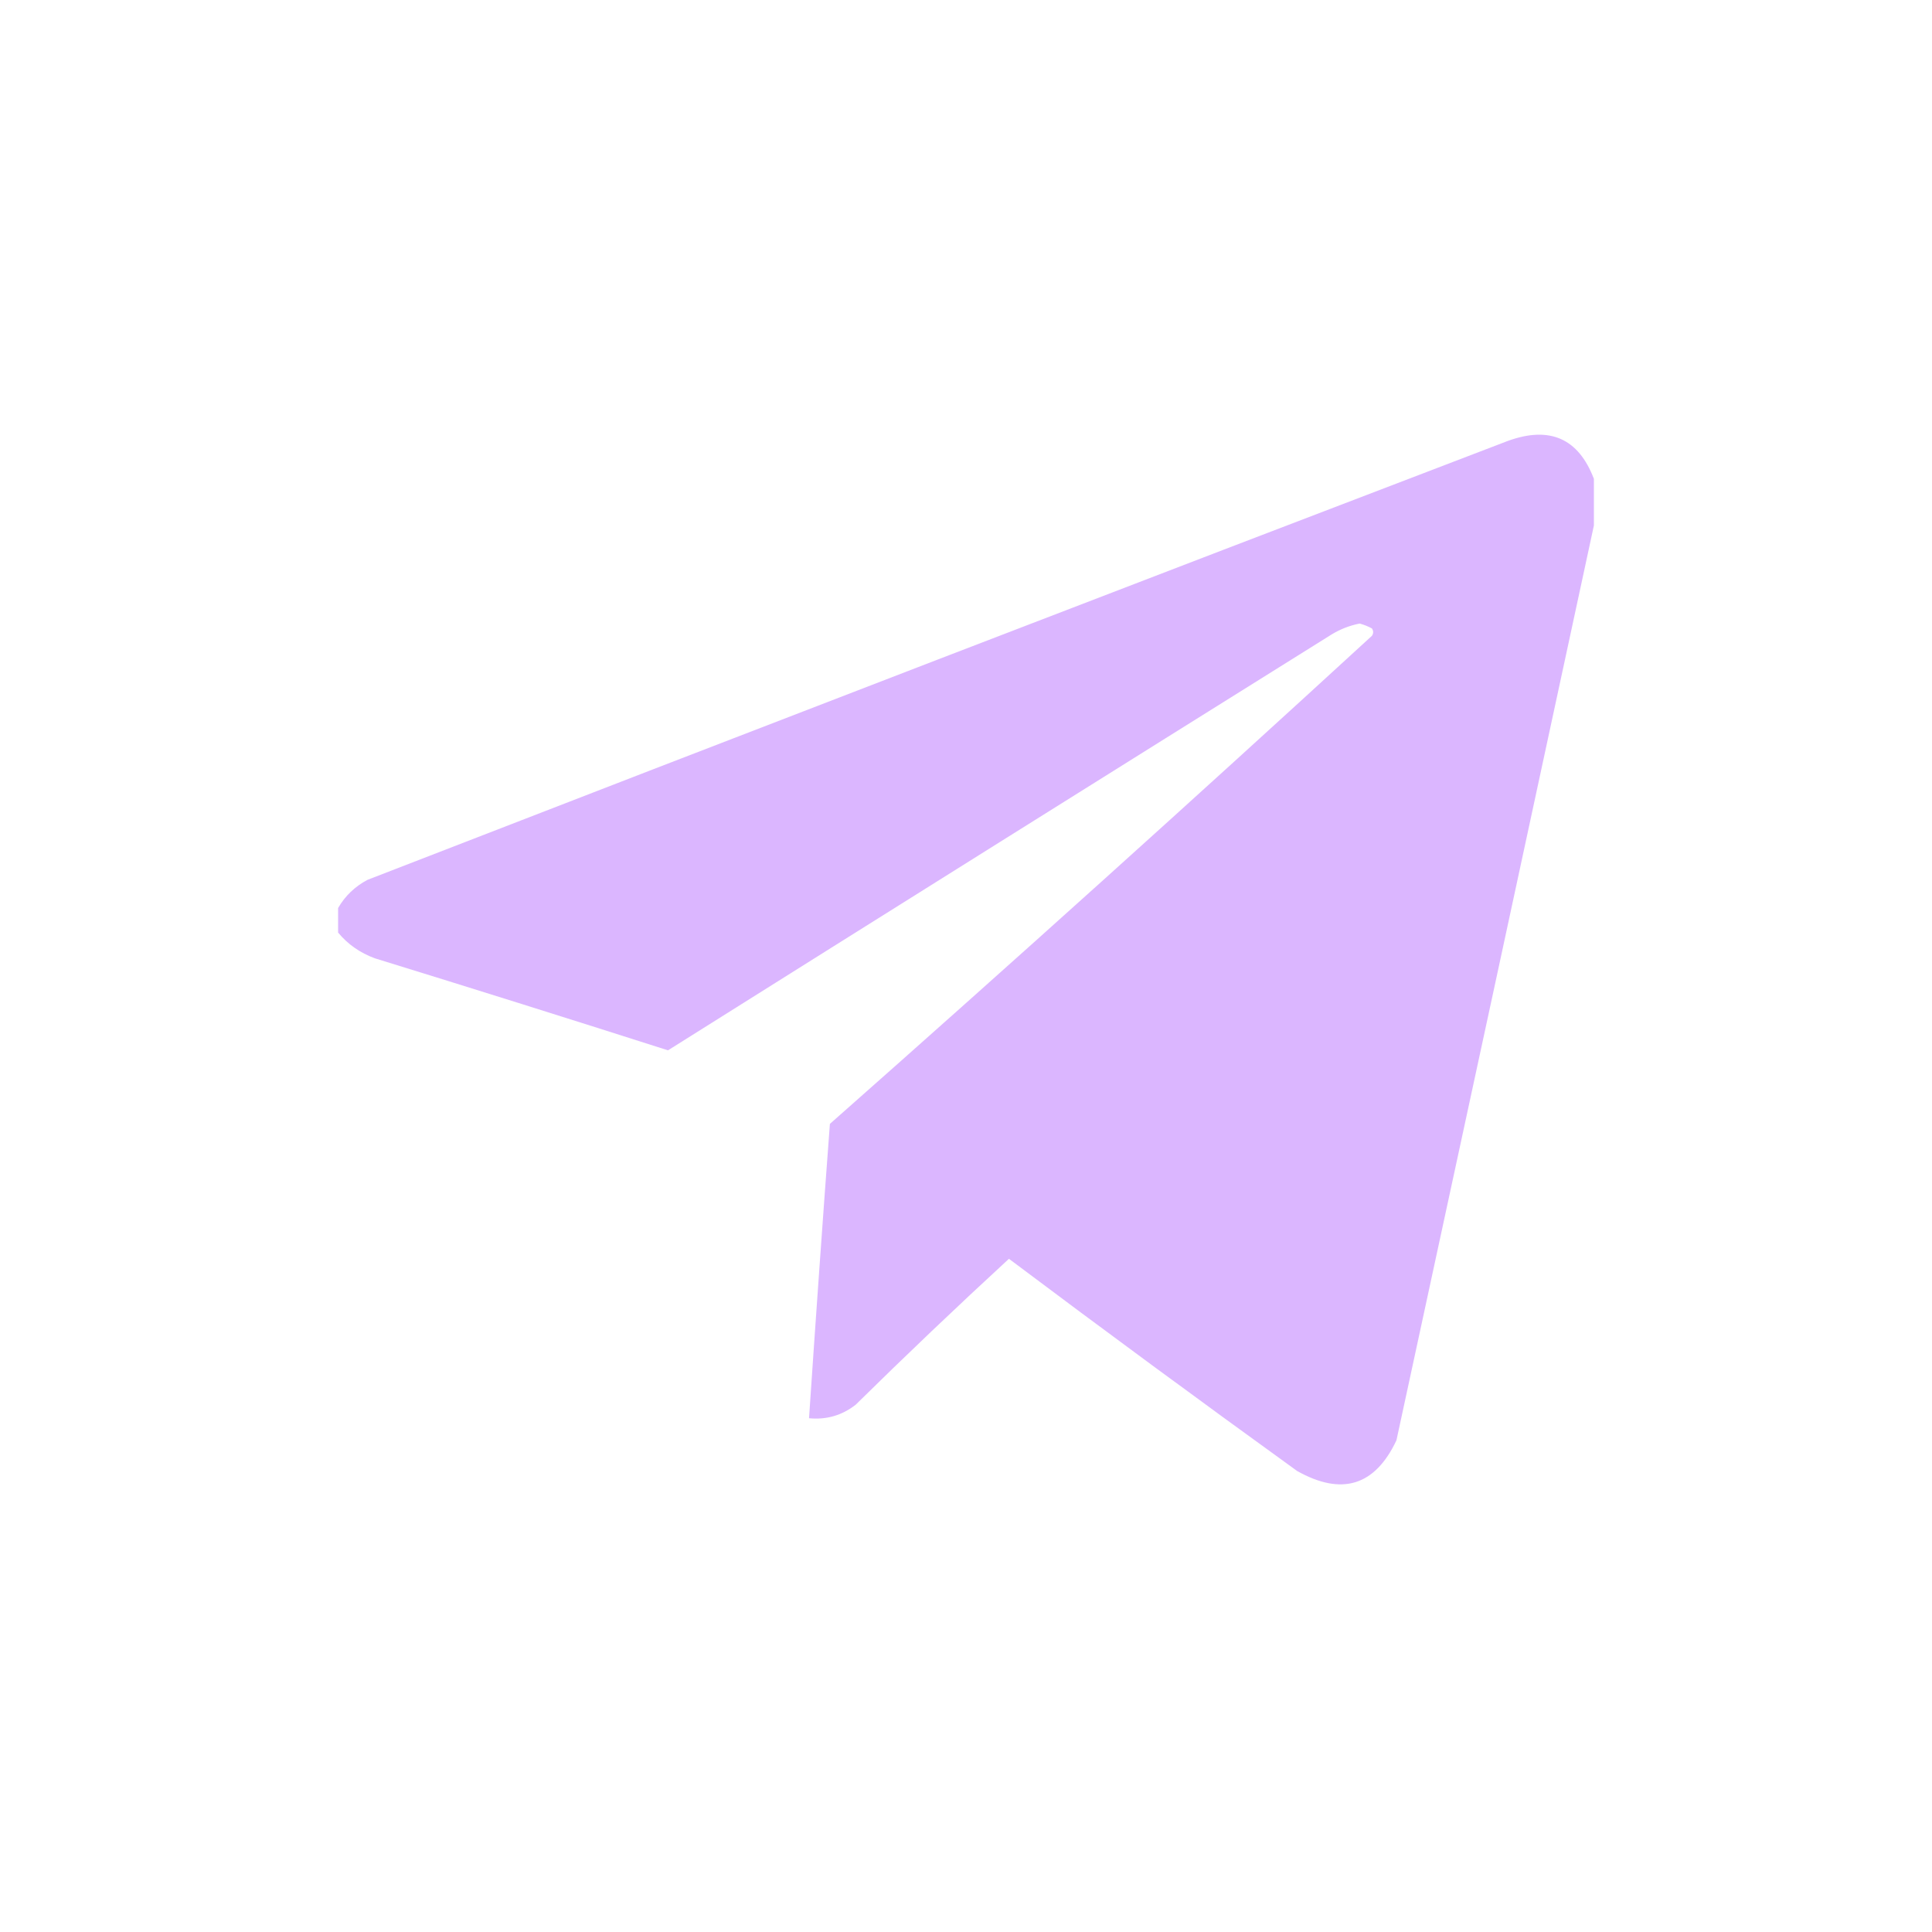 <?xml version="1.0" encoding="UTF-8"?> <svg xmlns="http://www.w3.org/2000/svg" width="40" height="40" viewBox="0 0 40 40" fill="none"><path opacity="0.987" fill-rule="evenodd" clip-rule="evenodd" d="M33 9.914C33 10.235 33 10.557 33 10.879C31.642 17.187 30.279 23.501 28.912 29.82C28.467 30.763 27.782 30.975 26.855 30.455C24.853 29.009 22.864 27.545 20.889 26.062C19.815 27.051 18.757 28.058 17.715 29.084C17.431 29.305 17.11 29.398 16.75 29.363C16.887 27.331 17.03 25.3 17.182 23.269C20.955 19.936 24.696 16.567 28.404 13.164C28.438 13.113 28.438 13.062 28.404 13.011C28.325 12.968 28.24 12.934 28.15 12.91C27.942 12.951 27.747 13.027 27.566 13.138C22.983 16.001 18.405 18.87 13.83 21.746C11.812 21.101 9.789 20.466 7.762 19.841C7.455 19.728 7.201 19.551 7 19.308C7 19.139 7 18.97 7 18.8C7.144 18.55 7.347 18.355 7.609 18.216C15.473 15.167 23.344 12.137 31.223 9.127C32.089 8.815 32.681 9.078 33 9.914Z" fill="#DAB5FF"></path></svg> 